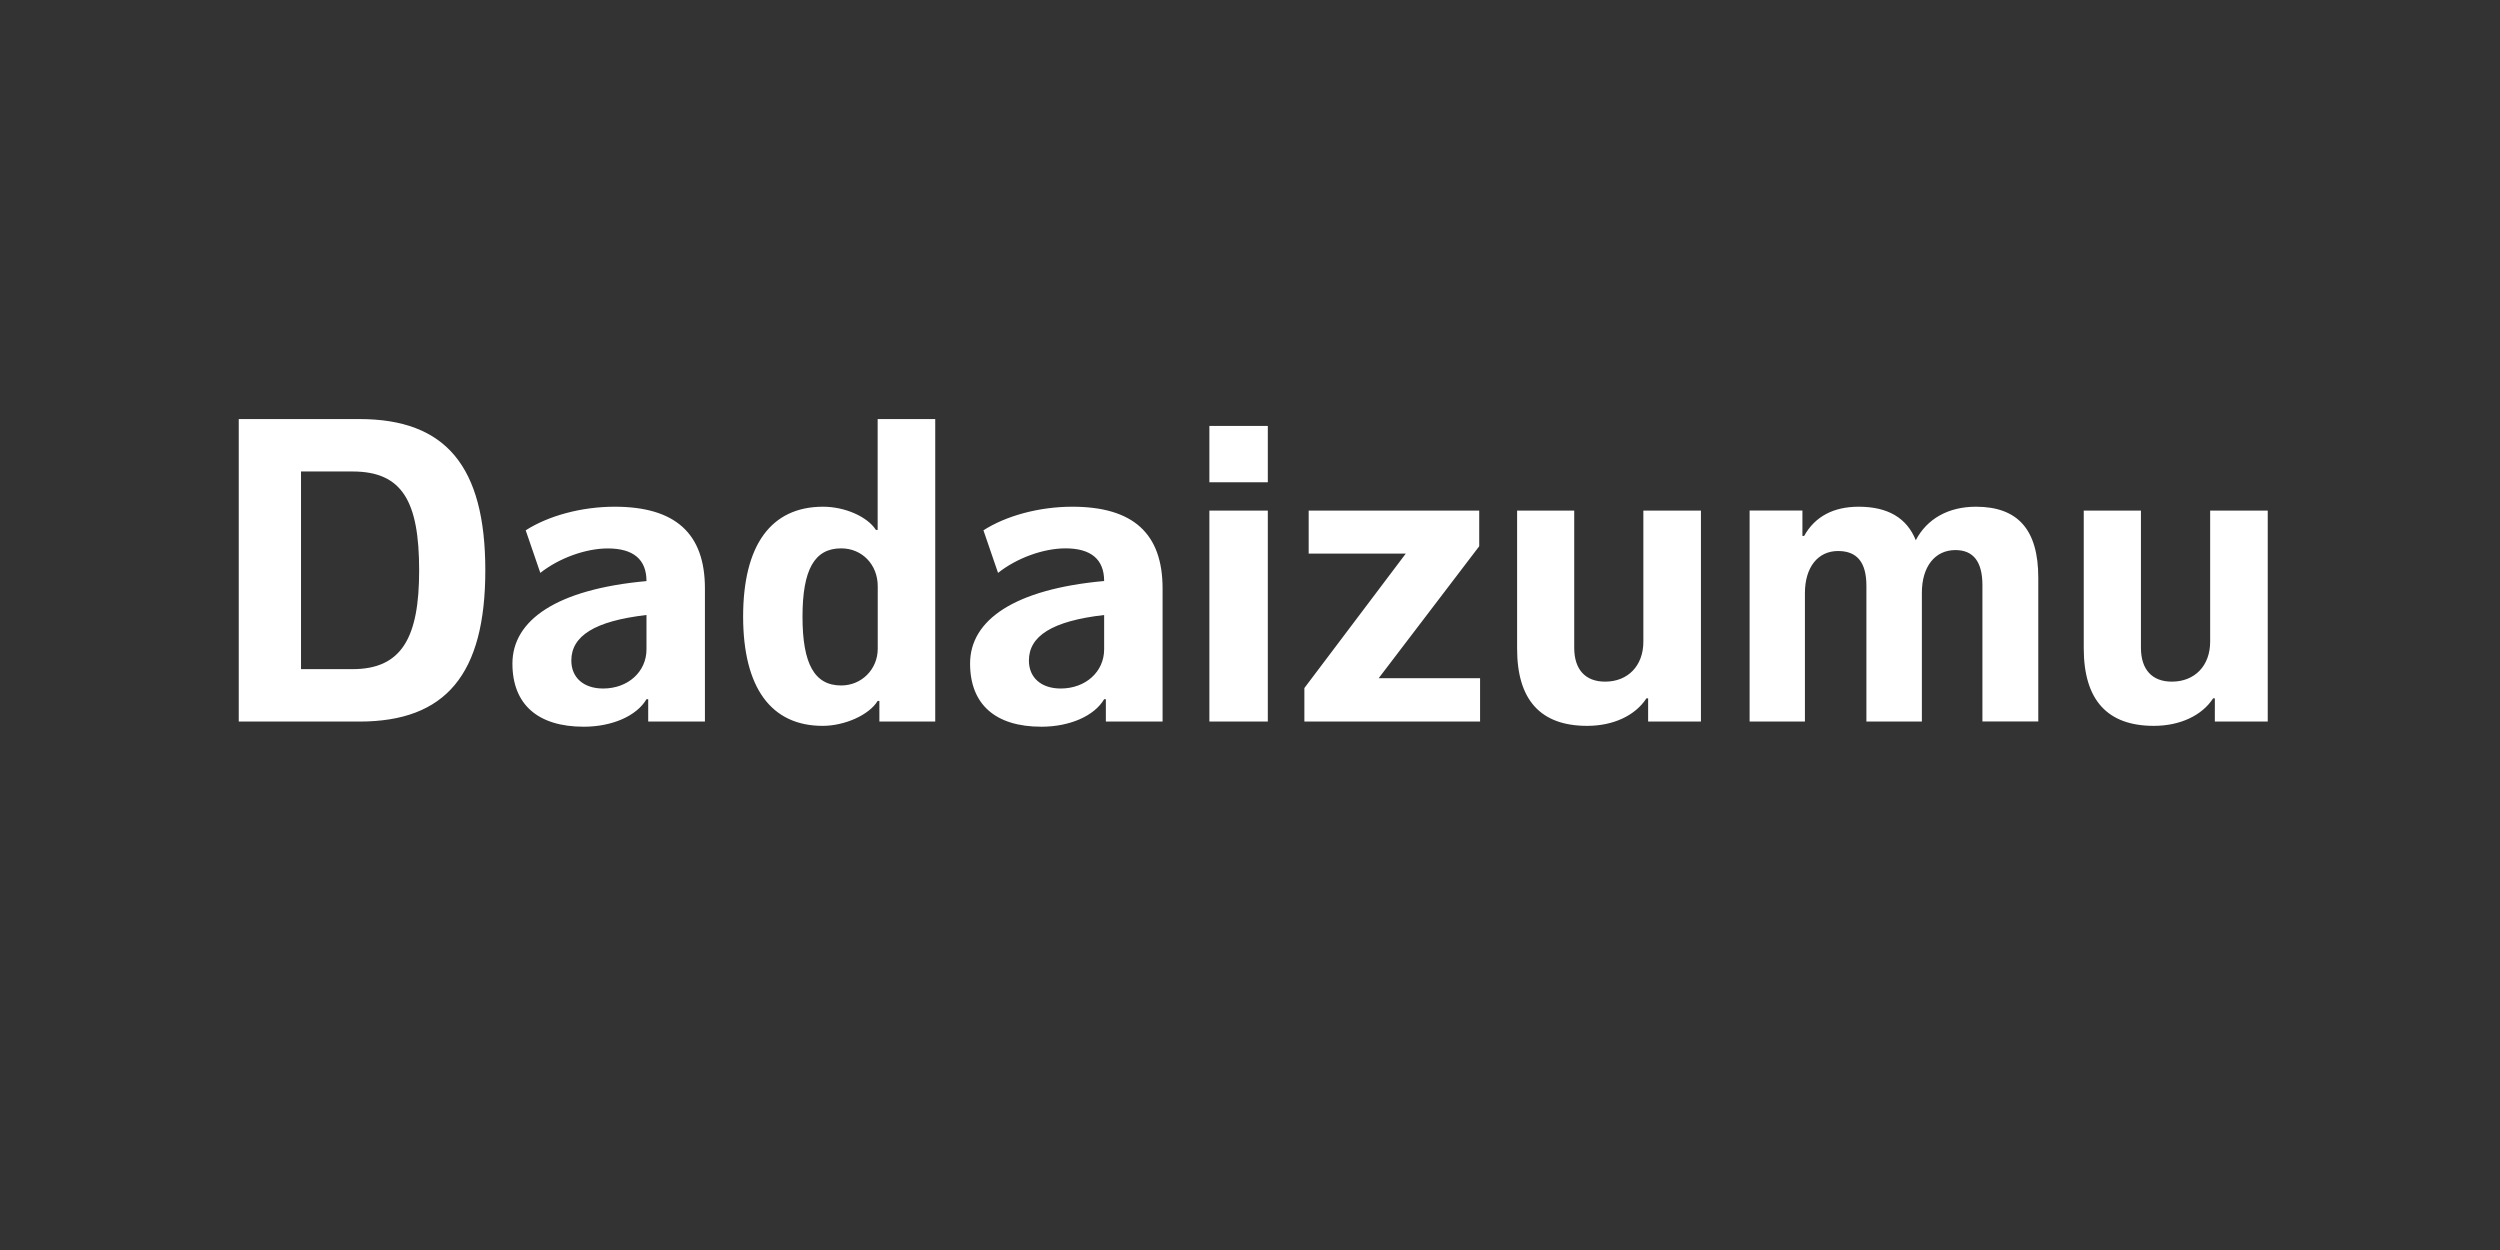 <?xml version="1.0" encoding="UTF-8"?>
<svg enable-background="new 0 0 3200 1600" version="1.1" viewBox="0 0 3200 1600" xml:space="preserve" xmlns="http://www.w3.org/2000/svg">
<rect x="0" y="0" width="3200" height="1600" fill="#333333" stroke="none"/>
<style type="text/css">
	.st0{fill:#FFFFFF;}
</style>

	<path class="st0" d="m2756.9 929.1c33.5 0 61.6-13.2 75.9-35.2h2.2v29.7h67.7v-270h-73.7v167.8c0 30.8-19.8 51.1-49 51.1-25.3 0-39.6-15.4-39.6-43.4v-175.5h-73.2v176.5c0.1 66 30.3 99 89.7 99m-517.5-5.5h70.9v-164.4c0-33 16.5-53.9 42.4-53.9 24.2 0 36.3 14.3 36.3 44.5v173.8h71v-165c0-33 16.5-54.5 42.9-54.5 23.1 0 34.6 14.9 34.6 45.1v174.3h71.5v-184.1c0-61-25.8-90.8-79.8-90.8-35.2 0-62.7 15.4-77 42.9-11.5-28.6-35.8-42.9-73.1-42.9-32.4 0-56.1 12.7-69.8 37.4h-2.2v-32.5h-67.6v270.1zm-207.9 5.5c33.6 0 61.6-13.2 75.9-35.2h2.2v29.7h67.6v-270h-73.7v167.8c0 30.8-19.8 51.1-48.9 51.1-25.3 0-39.6-15.4-39.6-43.4v-175.5h-73.1v176.5c-0.1 66 30.2 99 89.6 99m-361.9-5.5h224.9v-55.5h-129.8l128.7-168.9v-45.6h-218.3v55h124.3l-129.8 172.1v42.9zm-121.6 0h74.8v-270h-74.8v270zm0-306.3h74.8v-72.1h-74.8v72.1zm-190.3 264c-24.8 0-40.7-13.8-40.7-35.8 0-31.4 29.7-50.6 96.3-58.3v44c0 28.6-23.7 50.1-55.6 50.1m-24.7 48.9c36.3 0 67.7-13.8 80.3-35.2h2.2v28.6h72.6v-170.5c0-70.4-37.9-104.5-115.5-104.5-42.3 0-84.7 11.5-113.8 30.2l18.7 54.5c24.2-19.2 58.3-31.4 86.3-31.4 32.4 0 49.5 13.8 49.5 41.8-115 10.4-171.6 50-171.6 105.6 0 52.3 32.4 80.9 91.3 80.9m-256.3-52.8c-34.1 0-49.5-27.5-49.5-88s15.4-87.5 49.5-87.5c26.9 0 46.8 20.9 46.8 48.4v80.3c-0.1 25.9-20.4 46.8-46.8 46.8m-23.7 51.7c28 0 59.4-13.8 70.4-31.9h2.2v26.4h71.5v-387.2h-73.7v141.9h-2.2c-11-17-39.6-29.7-67.7-29.7-66.5 0-102.3 49-102.3 140.8 0.1 90.8 35.8 139.7 101.8 139.7m-281-47.8c-24.8 0-40.7-13.8-40.7-35.8 0-31.4 29.7-50.6 96.2-58.3v44c0 28.6-23.6 50.1-55.5 50.1m-24.8 48.9c36.3 0 67.7-13.8 80.3-35.2h2.2v28.6h72.6v-170.5c0-70.4-38-104.5-115.5-104.5-42.4 0-84.7 11.5-113.9 30.2l18.7 54.5c24.3-19.2 58.4-31.3 86.4-31.3 32.4 0 49.5 13.8 49.5 41.8-115 10.4-171.6 50-171.6 105.6 0 52.2 32.5 80.8 91.3 80.8m-295.9-73.7h-66v-253h66c63.8 0 85.2 38.5 85.2 126.5 0.1 86.4-22.5 126.5-85.2 126.5m-145.7 67.1h154.5c110.5 0 161.1-60.5 161.1-193.6s-50.6-193.6-161.1-193.6h-154.5v387.2z"/>

</svg>
